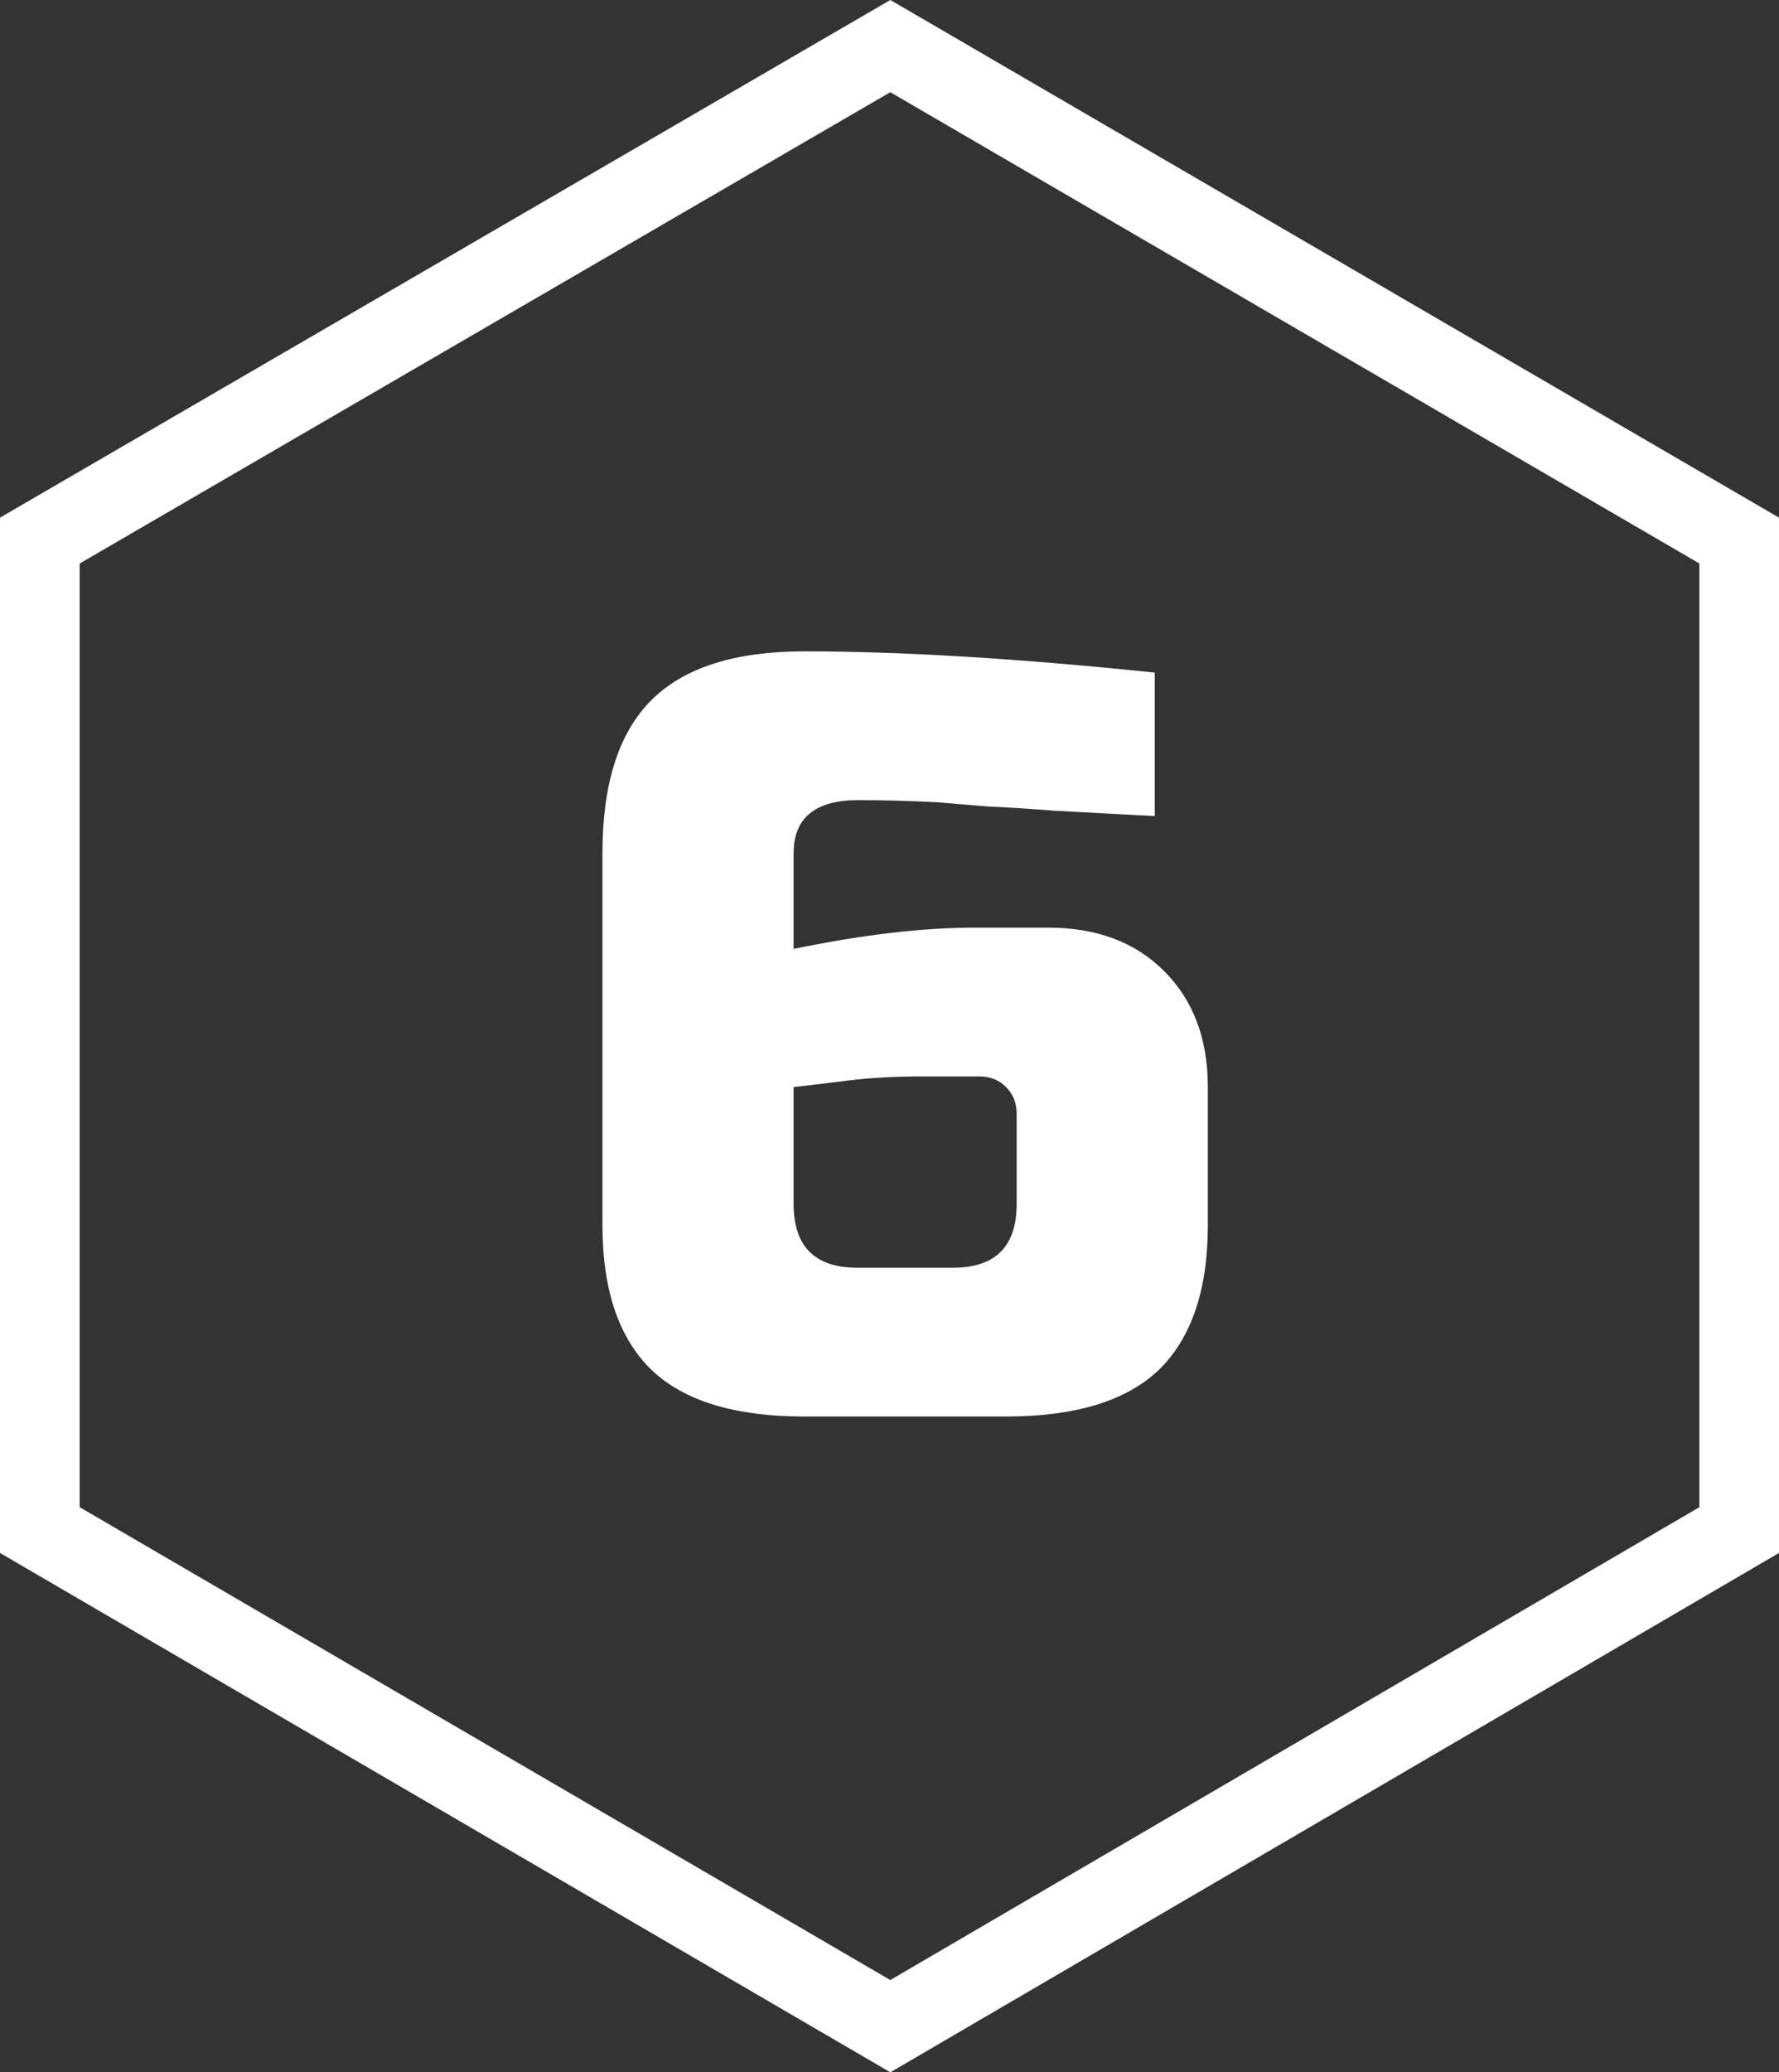 <?xml version="1.0" encoding="UTF-8"?> <svg xmlns="http://www.w3.org/2000/svg" width="67" height="78" viewBox="0 0 67 78" fill="none"><rect x="0" y="0" width="67" height="78" fill="#333333" stroke="none"/> <path d="M33.531 76.263L1.5 57.59V20.347L33.531 1.735L65.5 20.346V57.591L33.531 76.263Z" stroke="white" stroke-width="3"></path> <path d="M30.289 24.516C33.942 24.516 38.342 24.782 43.489 25.316V30.716C42.022 30.636 40.769 30.569 39.729 30.516C38.716 30.436 37.876 30.382 37.209 30.356C36.569 30.302 35.929 30.249 35.289 30.196C34.222 30.142 33.236 30.116 32.329 30.116C30.702 30.116 29.889 30.782 29.889 32.116V35.716C32.476 35.182 34.742 34.916 36.689 34.916H39.489C41.302 34.916 42.756 35.462 43.849 36.556C44.942 37.649 45.489 39.102 45.489 40.916V46.116C45.489 48.542 44.876 50.356 43.649 51.556C42.422 52.729 40.502 53.316 37.889 53.316H30.289C27.676 53.316 25.756 52.729 24.529 51.556C23.302 50.356 22.689 48.542 22.689 46.116V32.116C22.689 29.502 23.302 27.582 24.529 26.356C25.756 25.129 27.676 24.516 30.289 24.516ZM34.689 40.516C33.676 40.516 32.742 40.569 31.889 40.676C31.062 40.782 30.396 40.862 29.889 40.916V45.316C29.889 46.916 30.689 47.716 32.289 47.716H35.889C37.489 47.716 38.289 46.916 38.289 45.316V41.916C38.289 41.516 38.156 41.182 37.889 40.916C37.622 40.649 37.289 40.516 36.889 40.516H34.689Z" fill="white"></path> </svg> 